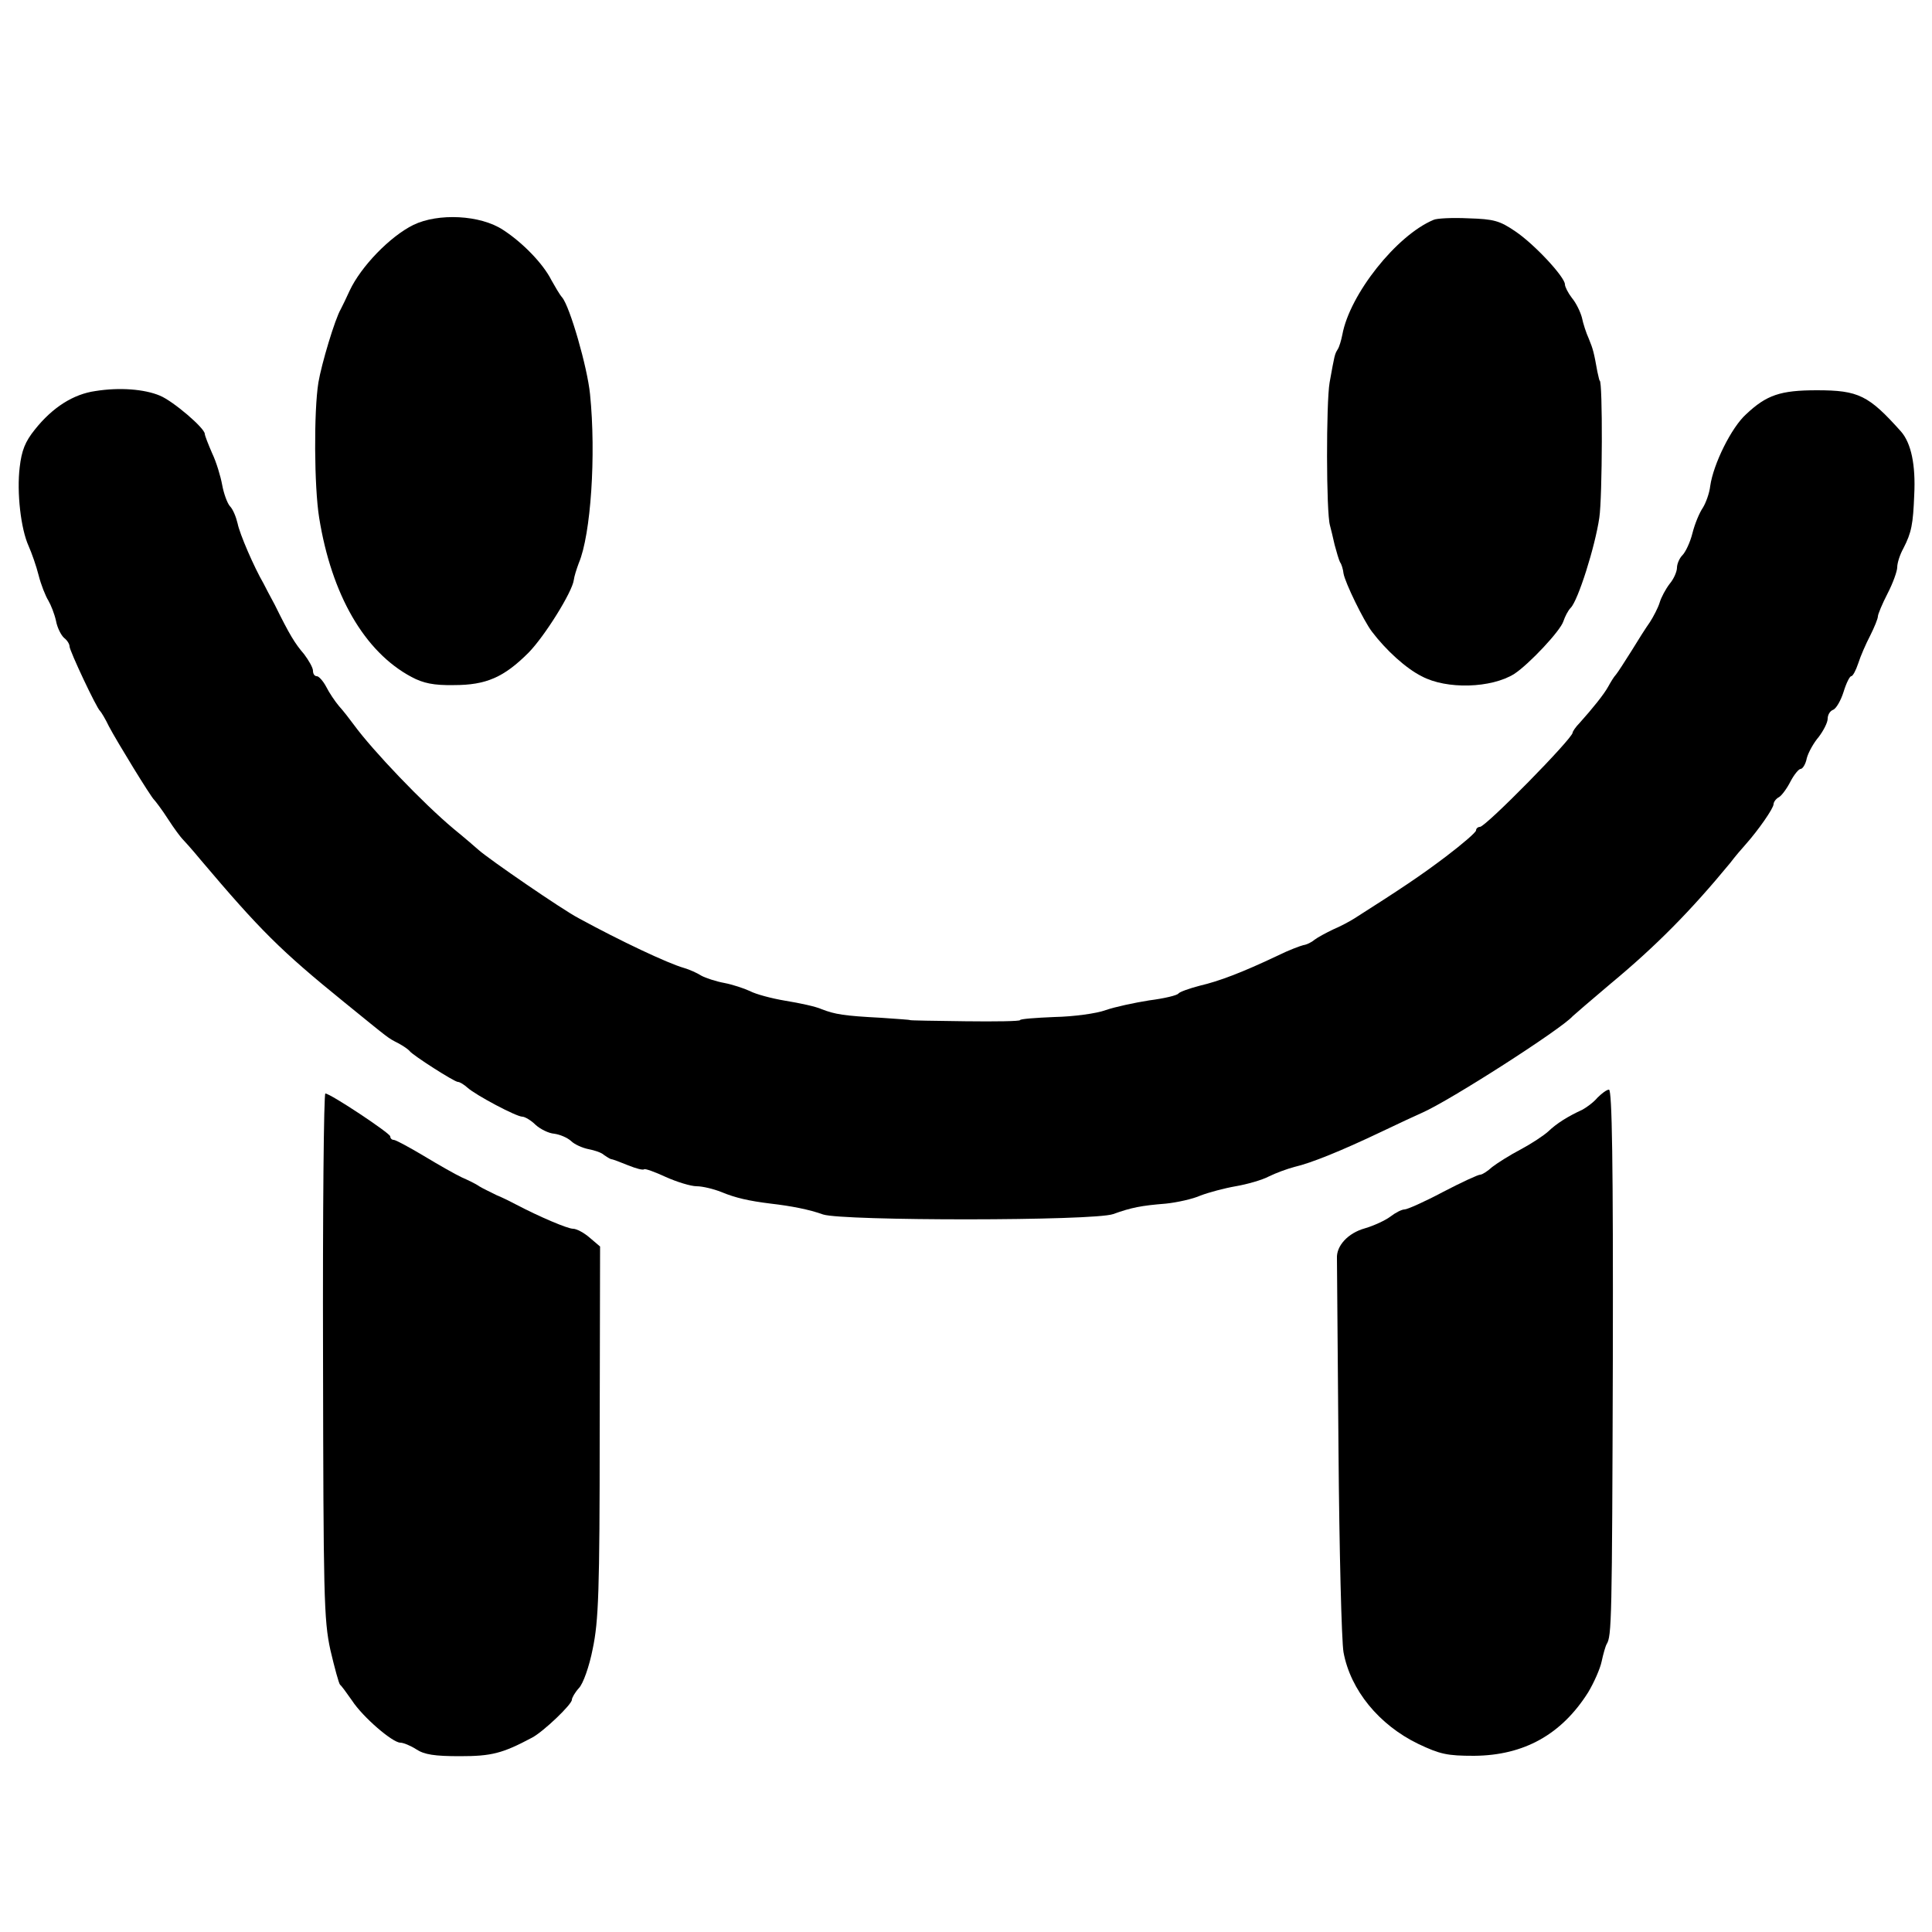 <?xml version="1.0" standalone="no"?>
<!DOCTYPE svg PUBLIC "-//W3C//DTD SVG 20010904//EN"
 "http://www.w3.org/TR/2001/REC-SVG-20010904/DTD/svg10.dtd">
<svg version="1.0" xmlns="http://www.w3.org/2000/svg"
 width="500pt" height="500pt" viewBox="0 0 500 500"
 preserveAspectRatio="xMidYMid meet">
<g transform="translate(0,500) scale(0.1,-0.1)"
fill="#000000" stroke="none">
<path d="M1070 4418 c-61 -30 -136 -108 -165 -170 -8 -18 -19 -40 -23 -48 -15
-25 -50 -142 -58 -190 -12 -74 -11 -270 2 -350 32 -199 117 -347 239 -412 30
-16 57 -22 110 -21 83 0 129 20 193 84 42 43 113 157 117 188 1 9 7 28 13 44
31 73 45 279 29 437 -7 70 -52 226 -72 250 -7 8 -19 29 -28 45 -21 42 -74 97
-125 130 -59 39 -168 44 -232 13z"/>
<path d="M3710 4431 c-96 -40 -217 -193 -236 -297 -3 -15 -8 -32 -12 -38 -8
-13 -8 -14 -21 -86 -9 -52 -9 -337 1 -370 2 -8 8 -31 12 -50 5 -19 11 -39 14
-45 4 -5 8 -19 9 -29 4 -24 52 -122 73 -150 37 -49 89 -96 129 -116 65 -35
181 -31 240 6 38 25 119 111 127 136 4 12 12 28 19 35 19 19 63 158 74 233 8
52 9 355 1 355 -1 0 -3 10 -6 23 -9 50 -11 58 -22 85 -7 15 -15 40 -18 55 -4
15 -15 38 -26 51 -10 13 -18 29 -18 35 0 19 -79 104 -128 137 -41 28 -56 32
-122 34 -41 2 -82 0 -90 -4z"/>
<path d="M247 3988 c-57 -8 -111 -42 -157 -100 -25 -31 -34 -54 -39 -97 -8
-66 3 -160 23 -204 8 -18 20 -52 26 -76 6 -24 18 -54 25 -65 7 -12 16 -35 20
-53 3 -17 13 -37 21 -44 8 -6 14 -16 14 -22 0 -11 70 -160 79 -167 3 -3 14
-21 23 -40 20 -38 108 -182 117 -190 3 -3 20 -25 36 -50 16 -25 33 -47 36 -50
3 -3 25 -27 48 -55 154 -182 207 -235 371 -368 122 -99 112 -92 141 -107 13
-7 26 -16 29 -20 8 -11 116 -80 125 -80 5 0 16 -7 25 -15 21 -19 126 -75 142
-75 6 0 22 -9 34 -21 12 -11 34 -22 48 -23 15 -2 34 -10 44 -19 9 -9 30 -18
45 -21 16 -3 34 -9 40 -15 7 -5 15 -10 19 -11 4 0 24 -8 44 -16 20 -8 38 -13
41 -10 3 2 28 -7 56 -20 29 -13 65 -24 80 -24 15 0 44 -7 64 -15 36 -15 71
-23 128 -30 52 -6 99 -15 135 -28 51 -17 701 -17 751 1 47 17 73 22 136 27 29
3 70 12 90 21 21 8 62 19 91 24 29 5 68 16 85 25 18 9 48 20 67 25 43 10 120
41 225 91 44 21 91 43 105 49 73 32 361 217 390 250 3 3 47 41 98 84 118 98
207 188 310 313 12 16 30 37 40 48 32 36 72 93 72 104 0 5 6 14 14 18 7 4 21
23 30 41 9 17 21 32 26 32 5 0 13 12 16 28 4 15 18 40 31 55 12 16 23 37 23
47 0 10 6 20 14 23 8 3 20 24 27 46 7 23 16 41 20 41 4 0 12 15 18 33 6 19 20
51 31 72 11 22 20 44 20 50 0 5 11 32 25 59 14 27 25 58 25 68 0 11 7 33 16
49 21 41 25 62 28 138 4 78 -8 134 -34 164 -84 94 -110 107 -218 107 -94 0
-130 -12 -183 -62 -38 -34 -85 -129 -93 -186 -2 -18 -11 -43 -19 -56 -9 -13
-21 -42 -27 -66 -6 -24 -18 -49 -26 -57 -8 -8 -14 -23 -14 -32 0 -10 -8 -29
-19 -42 -10 -13 -22 -35 -26 -49 -4 -13 -16 -36 -25 -50 -10 -14 -31 -47 -48
-75 -17 -27 -35 -55 -40 -61 -5 -5 -14 -20 -20 -31 -11 -20 -40 -56 -74 -94
-10 -10 -18 -22 -18 -25 0 -15 -225 -244 -240 -244 -5 0 -10 -4 -10 -9 0 -5
-35 -35 -77 -67 -66 -50 -117 -84 -238 -161 -11 -7 -35 -20 -54 -28 -19 -9
-41 -21 -49 -27 -8 -7 -21 -13 -29 -14 -8 -2 -38 -13 -66 -27 -93 -44 -151
-66 -202 -78 -27 -7 -52 -16 -55 -20 -3 -5 -37 -13 -76 -18 -38 -6 -89 -17
-112 -25 -24 -9 -84 -17 -133 -18 -49 -2 -89 -5 -89 -8 0 -3 -64 -4 -142 -3
-79 1 -143 2 -143 3 0 1 -34 3 -75 6 -96 5 -119 9 -153 22 -15 7 -57 16 -94
22 -36 6 -77 17 -92 25 -15 7 -45 17 -66 21 -22 4 -49 13 -60 19 -11 7 -31 16
-45 20 -42 12 -165 70 -273 129 -42 22 -231 152 -258 176 -9 8 -38 33 -65 55
-79 66 -209 202 -258 269 -11 15 -28 37 -39 49 -10 12 -25 34 -33 50 -8 15
-19 27 -24 27 -6 0 -10 6 -10 14 0 8 -11 27 -23 43 -24 28 -37 49 -76 128 -12
22 -25 47 -29 55 -25 43 -62 129 -67 155 -4 17 -12 37 -20 45 -7 8 -16 33 -20
55 -4 22 -15 59 -26 82 -10 23 -19 46 -19 50 0 15 -82 85 -116 99 -40 17 -105
22 -167 12z"/>
<path d="M4134 2159 c-10 -12 -28 -25 -39 -31 -37 -17 -66 -35 -88 -56 -12
-11 -44 -32 -72 -47 -27 -14 -60 -35 -73 -45 -12 -11 -26 -20 -31 -20 -6 0
-49 -20 -97 -45 -47 -25 -92 -45 -99 -45 -7 0 -23 -8 -36 -18 -13 -10 -43 -24
-67 -31 -43 -12 -74 -45 -72 -78 0 -10 2 -232 4 -493 2 -261 8 -498 13 -526
18 -98 92 -188 193 -237 57 -27 75 -31 145 -31 129 1 226 55 295 164 15 25 31
61 35 80 4 19 10 40 13 45 13 21 14 58 16 738 1 507 -2 697 -10 697 -6 0 -19
-10 -30 -21z"/>
<path d="M836 1493 c1 -623 2 -685 19 -763 11 -47 22 -87 25 -90 4 -3 17 -21
31 -41 28 -43 105 -109 125 -109 8 0 27 -8 41 -17 21 -14 48 -18 113 -18 82 0
110 7 187 48 30 16 103 86 103 98 0 5 8 19 18 30 11 11 27 56 36 102 15 72 18
147 18 562 l1 479 -27 23 c-15 13 -34 23 -43 23 -14 0 -87 31 -148 63 -11 6
-33 17 -50 24 -16 8 -37 18 -45 23 -8 6 -29 16 -45 23 -17 8 -61 33 -99 56
-37 22 -72 41 -77 41 -5 0 -9 4 -9 9 0 8 -155 111 -168 111 -4 0 -7 -305 -6
-677z"/>
</g>
</svg>
